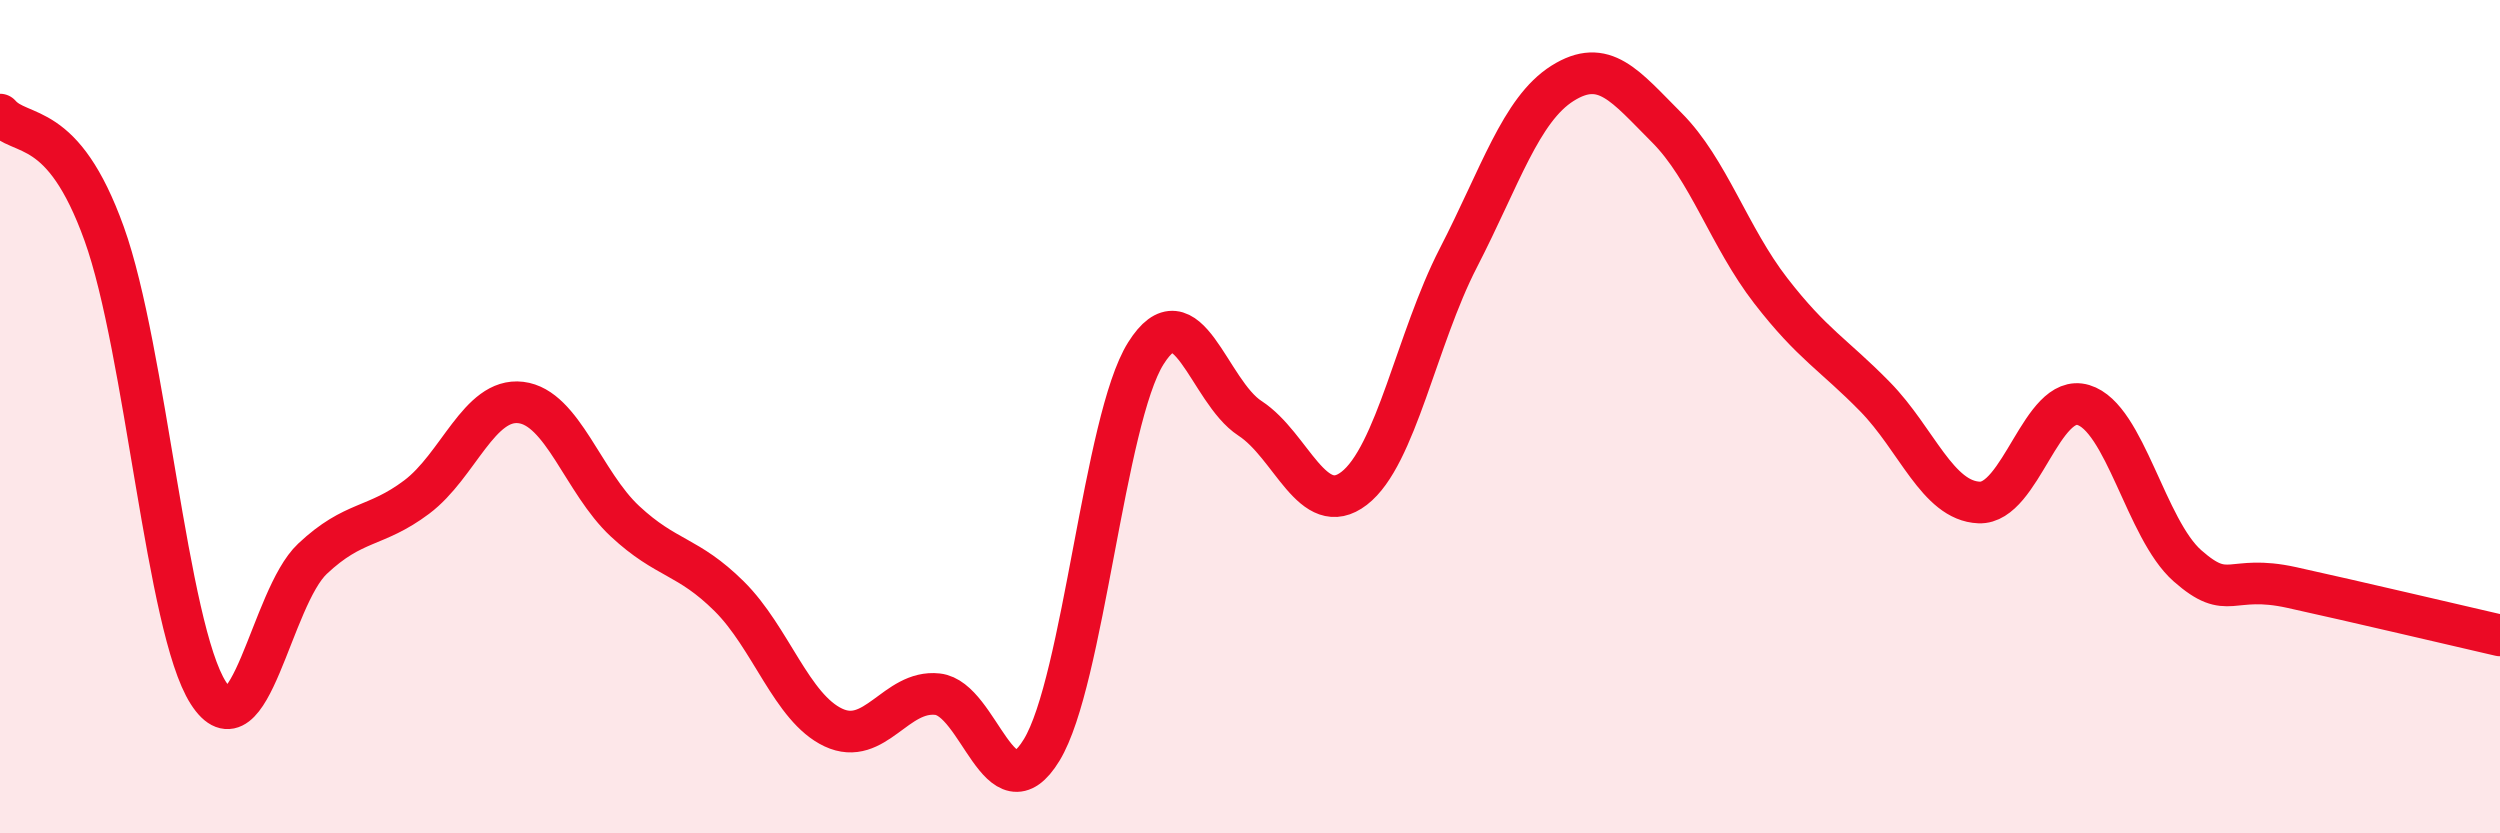 
    <svg width="60" height="20" viewBox="0 0 60 20" xmlns="http://www.w3.org/2000/svg">
      <path
        d="M 0,2.75 C 0.5,3.32 1.5,2.83 2.5,5.61 C 3.5,8.39 4,15.07 5,16.63 C 6,18.19 6.5,14.35 7.5,13.41 C 8.5,12.47 9,12.68 10,11.93 C 11,11.18 11.5,9.54 12.5,9.66 C 13.5,9.78 14,11.58 15,12.51 C 16,13.44 16.5,13.32 17.5,14.31 C 18.5,15.3 19,16.99 20,17.46 C 21,17.93 21.5,16.55 22.5,16.66 C 23.5,16.77 24,19.64 25,18 C 26,16.36 26.5,10.07 27.5,8.48 C 28.5,6.89 29,9.39 30,10.04 C 31,10.69 31.5,12.49 32.5,11.72 C 33.5,10.95 34,8.13 35,6.19 C 36,4.25 36.5,2.63 37.5,2 C 38.5,1.37 39,2.06 40,3.06 C 41,4.06 41.5,5.69 42.5,6.98 C 43.5,8.27 44,8.5 45,9.52 C 46,10.54 46.5,12.02 47.5,12.06 C 48.5,12.1 49,9.42 50,9.72 C 51,10.02 51.5,12.7 52.5,13.58 C 53.5,14.46 53.5,13.77 55,14.1 C 56.5,14.43 59,15.02 60,15.25L60 20L0 20Z"
        fill="#EB0A25"
        opacity="0.1"
        stroke-linecap="round"
        stroke-linejoin="round"
      />
      <path
        d="M 0,2.75 C 0.5,3.32 1.5,2.83 2.5,5.61 C 3.5,8.39 4,15.07 5,16.63 C 6,18.19 6.5,14.35 7.5,13.41 C 8.5,12.47 9,12.68 10,11.93 C 11,11.18 11.5,9.54 12.5,9.66 C 13.5,9.78 14,11.58 15,12.51 C 16,13.44 16.5,13.32 17.5,14.31 C 18.5,15.3 19,16.99 20,17.46 C 21,17.93 21.5,16.55 22.5,16.66 C 23.5,16.77 24,19.64 25,18 C 26,16.36 26.5,10.07 27.5,8.48 C 28.5,6.89 29,9.39 30,10.04 C 31,10.69 31.5,12.49 32.5,11.72 C 33.5,10.95 34,8.13 35,6.19 C 36,4.25 36.5,2.63 37.5,2 C 38.5,1.37 39,2.06 40,3.06 C 41,4.06 41.5,5.69 42.5,6.98 C 43.5,8.27 44,8.5 45,9.52 C 46,10.54 46.5,12.02 47.5,12.06 C 48.5,12.1 49,9.42 50,9.72 C 51,10.02 51.5,12.7 52.5,13.58 C 53.5,14.46 53.5,13.77 55,14.1 C 56.5,14.43 59,15.02 60,15.25"
        stroke="#EB0A25"
        stroke-width="1"
        fill="none"
        stroke-linecap="round"
        stroke-linejoin="round"
      />
    </svg>
  